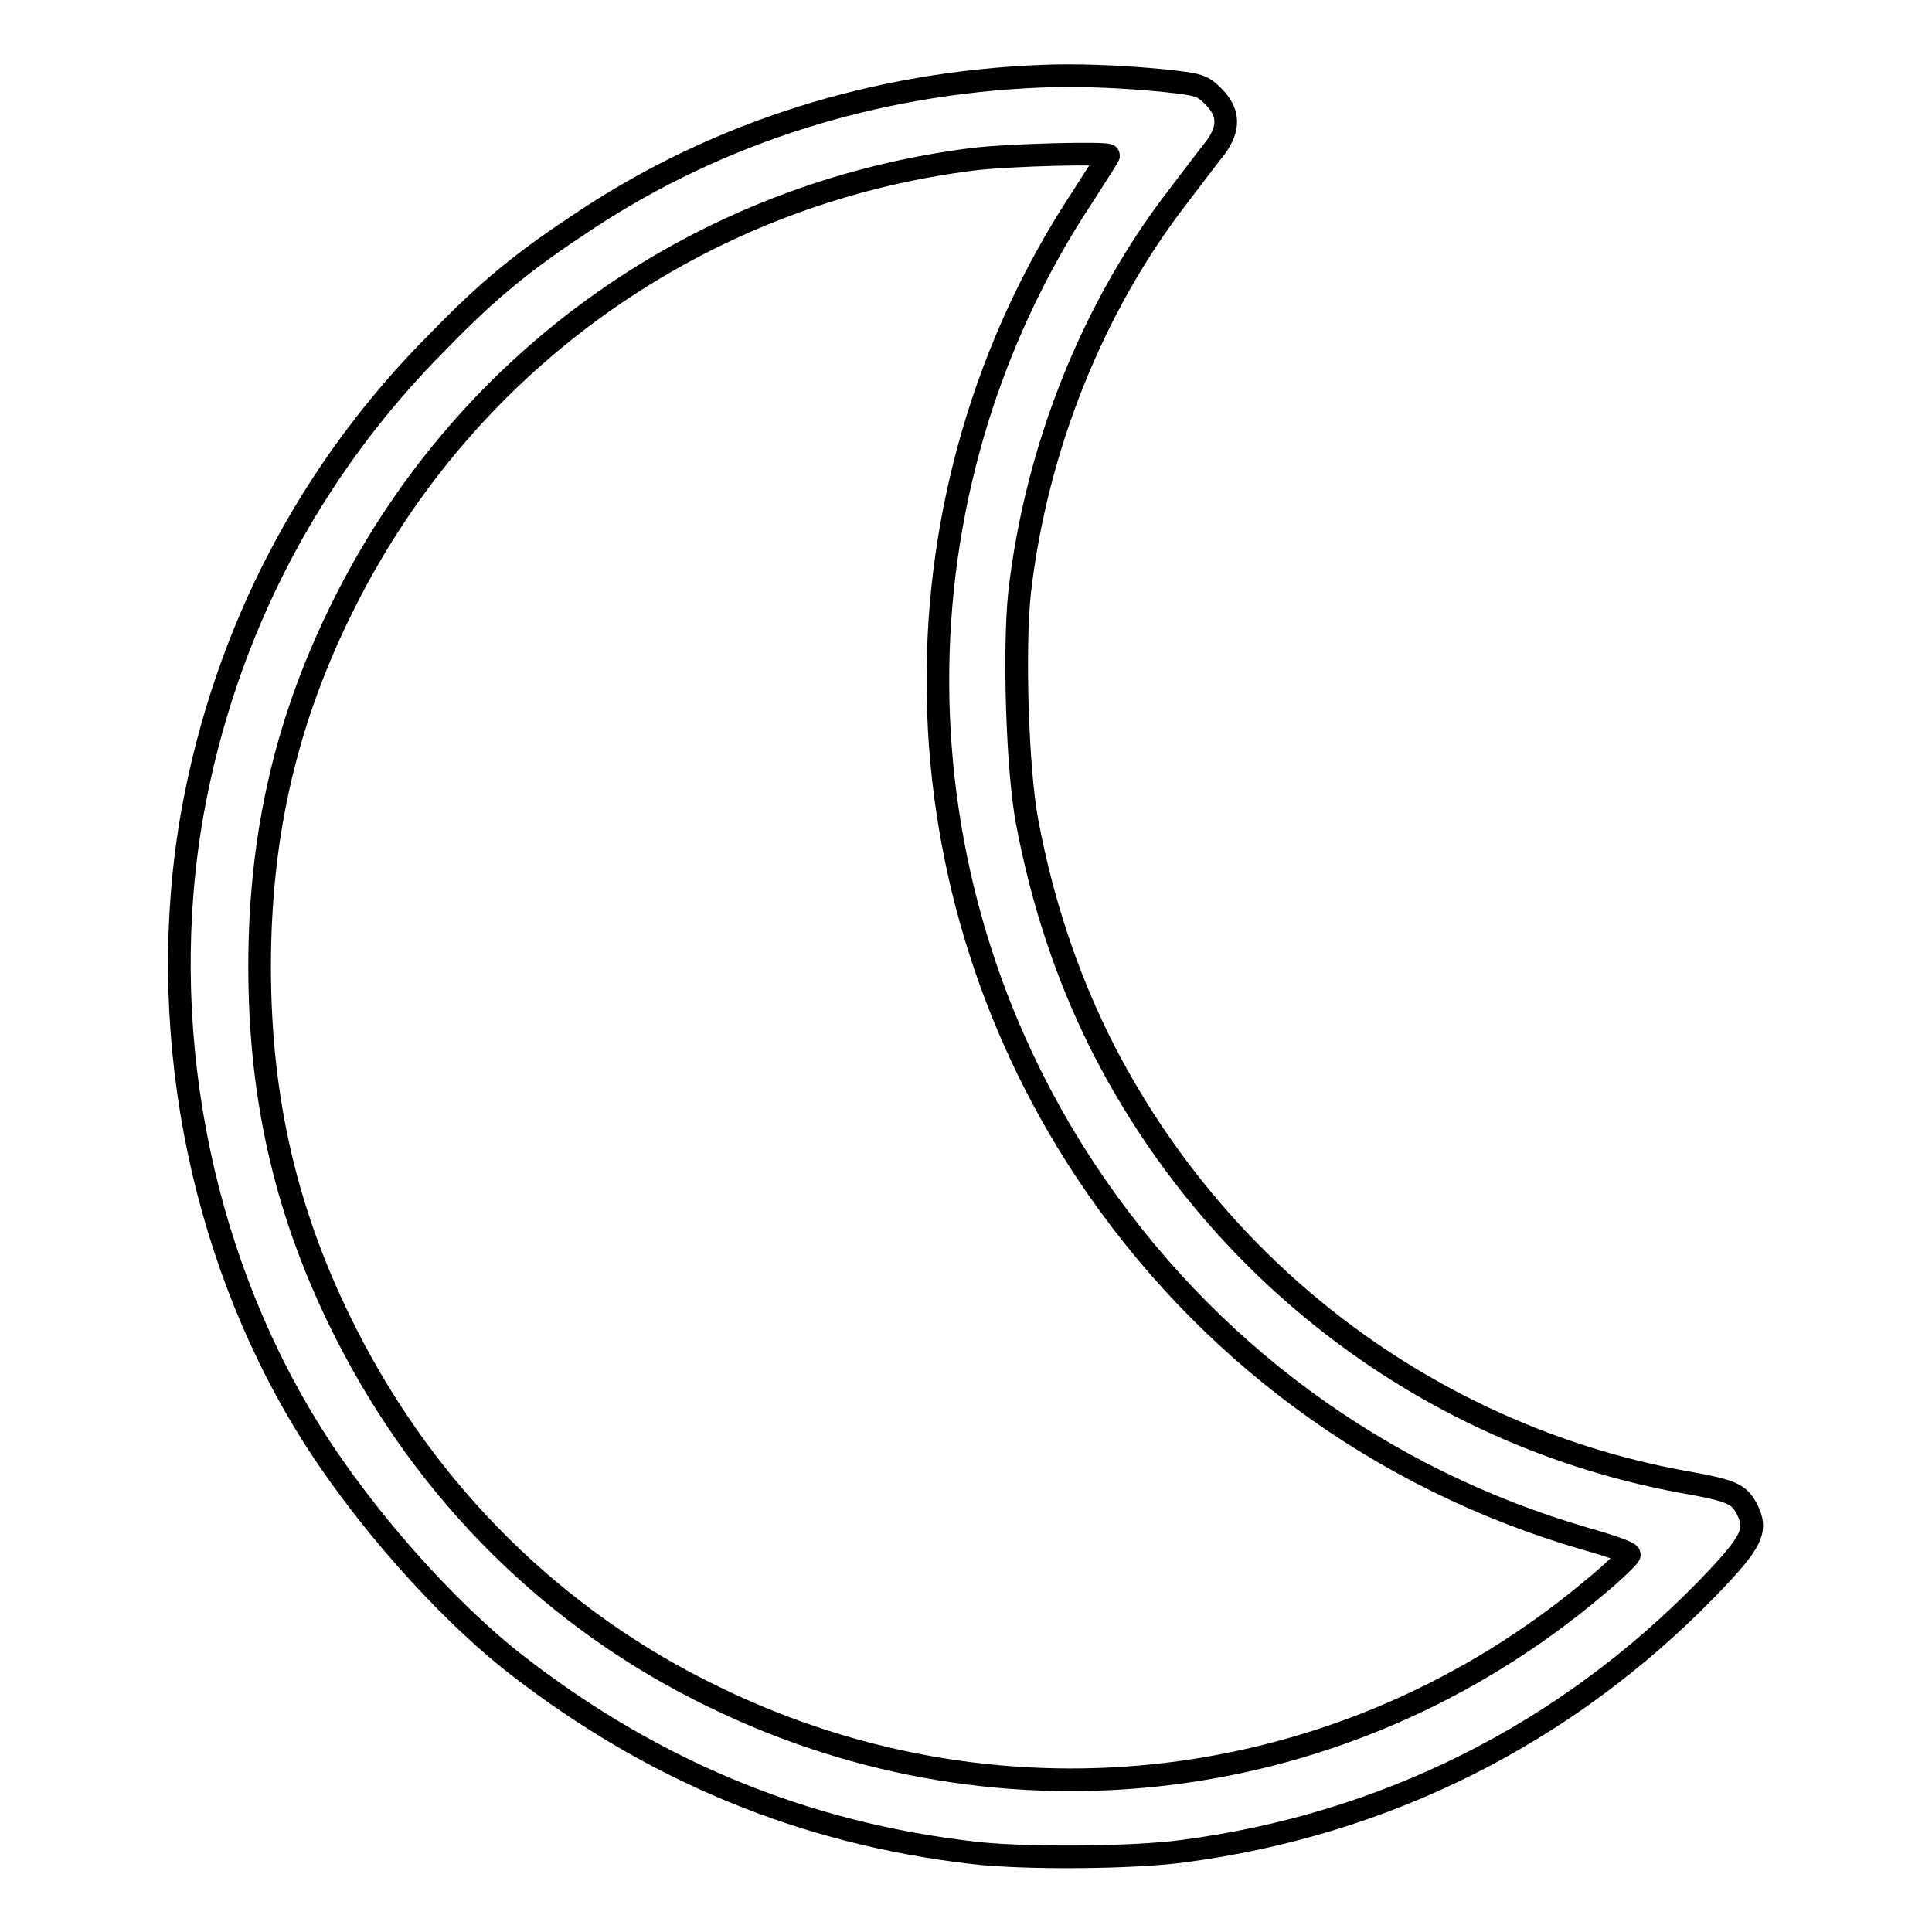 <?xml version="1.0" encoding="utf-8"?>
<!-- Svg Vector Icons : http://www.onlinewebfonts.com/icon -->
<!DOCTYPE svg PUBLIC "-//W3C//DTD SVG 1.1//EN" "http://www.w3.org/Graphics/SVG/1.1/DTD/svg11.dtd">
<svg version="1.1" xmlns="http://www.w3.org/2000/svg" xmlns:xlink="http://www.w3.org/1999/xlink" x="0px" y="0px" viewBox="0 0 256 256" enable-background="new 0 0 256 256" xml:space="preserve">
<g><g><g><path stroke-width="3" fill-opacity="0" stroke="#000000"  d="M137.9,10.1c-22,0.9-42.6,7.4-60.2,19c-8.2,5.4-12.7,9-19.6,16.1C41,62.3,29.8,83.8,25.5,107.7c-4.9,27.7,0.7,57.8,15.3,81.5c7,11.4,18.3,24.2,27.9,31.6c18,13.9,37.8,22.1,60.2,24.7c6.7,0.8,21.1,0.7,27.8-0.2c26.8-3.5,50.7-15.5,69.5-34.8c6-6.2,6.7-7.7,5.3-10.5c-1.1-2.1-2-2.5-8.8-3.7c-33.2-6.2-61.7-27.7-77-58.3c-4.4-8.9-7.6-18.5-9.6-29.1c-1.3-6.8-1.8-22.9-1-30.4c2.2-19.1,9.7-37.9,21.1-52.6c1.9-2.5,4.1-5.4,4.9-6.4c1.8-2.5,1.8-4.6-0.3-6.7c-1.5-1.5-1.9-1.6-6.4-2.1C148.4,10.1,142.4,9.9,137.9,10.1z M146.9,20.6c0,0.1-1.6,2.6-3.4,5.4c-25.8,39-25.6,90,0.4,129.2c15.8,23.8,39,40.8,66.2,48.7c3.2,0.9,5.8,1.8,5.8,2.1c0,0.2-2.1,2.3-4.8,4.5c-32.8,27.5-78,33.1-116.4,14.4c-21.2-10.2-38.2-27.1-48.9-48.3c-7.8-15.4-11.4-30.8-11.4-48.5c0-17.7,3.6-33.1,11.4-48.5c16.3-32.3,47.3-54,83.1-58.5C133.8,20.5,146.9,20.2,146.9,20.6z"/></g></g></g>
</svg>